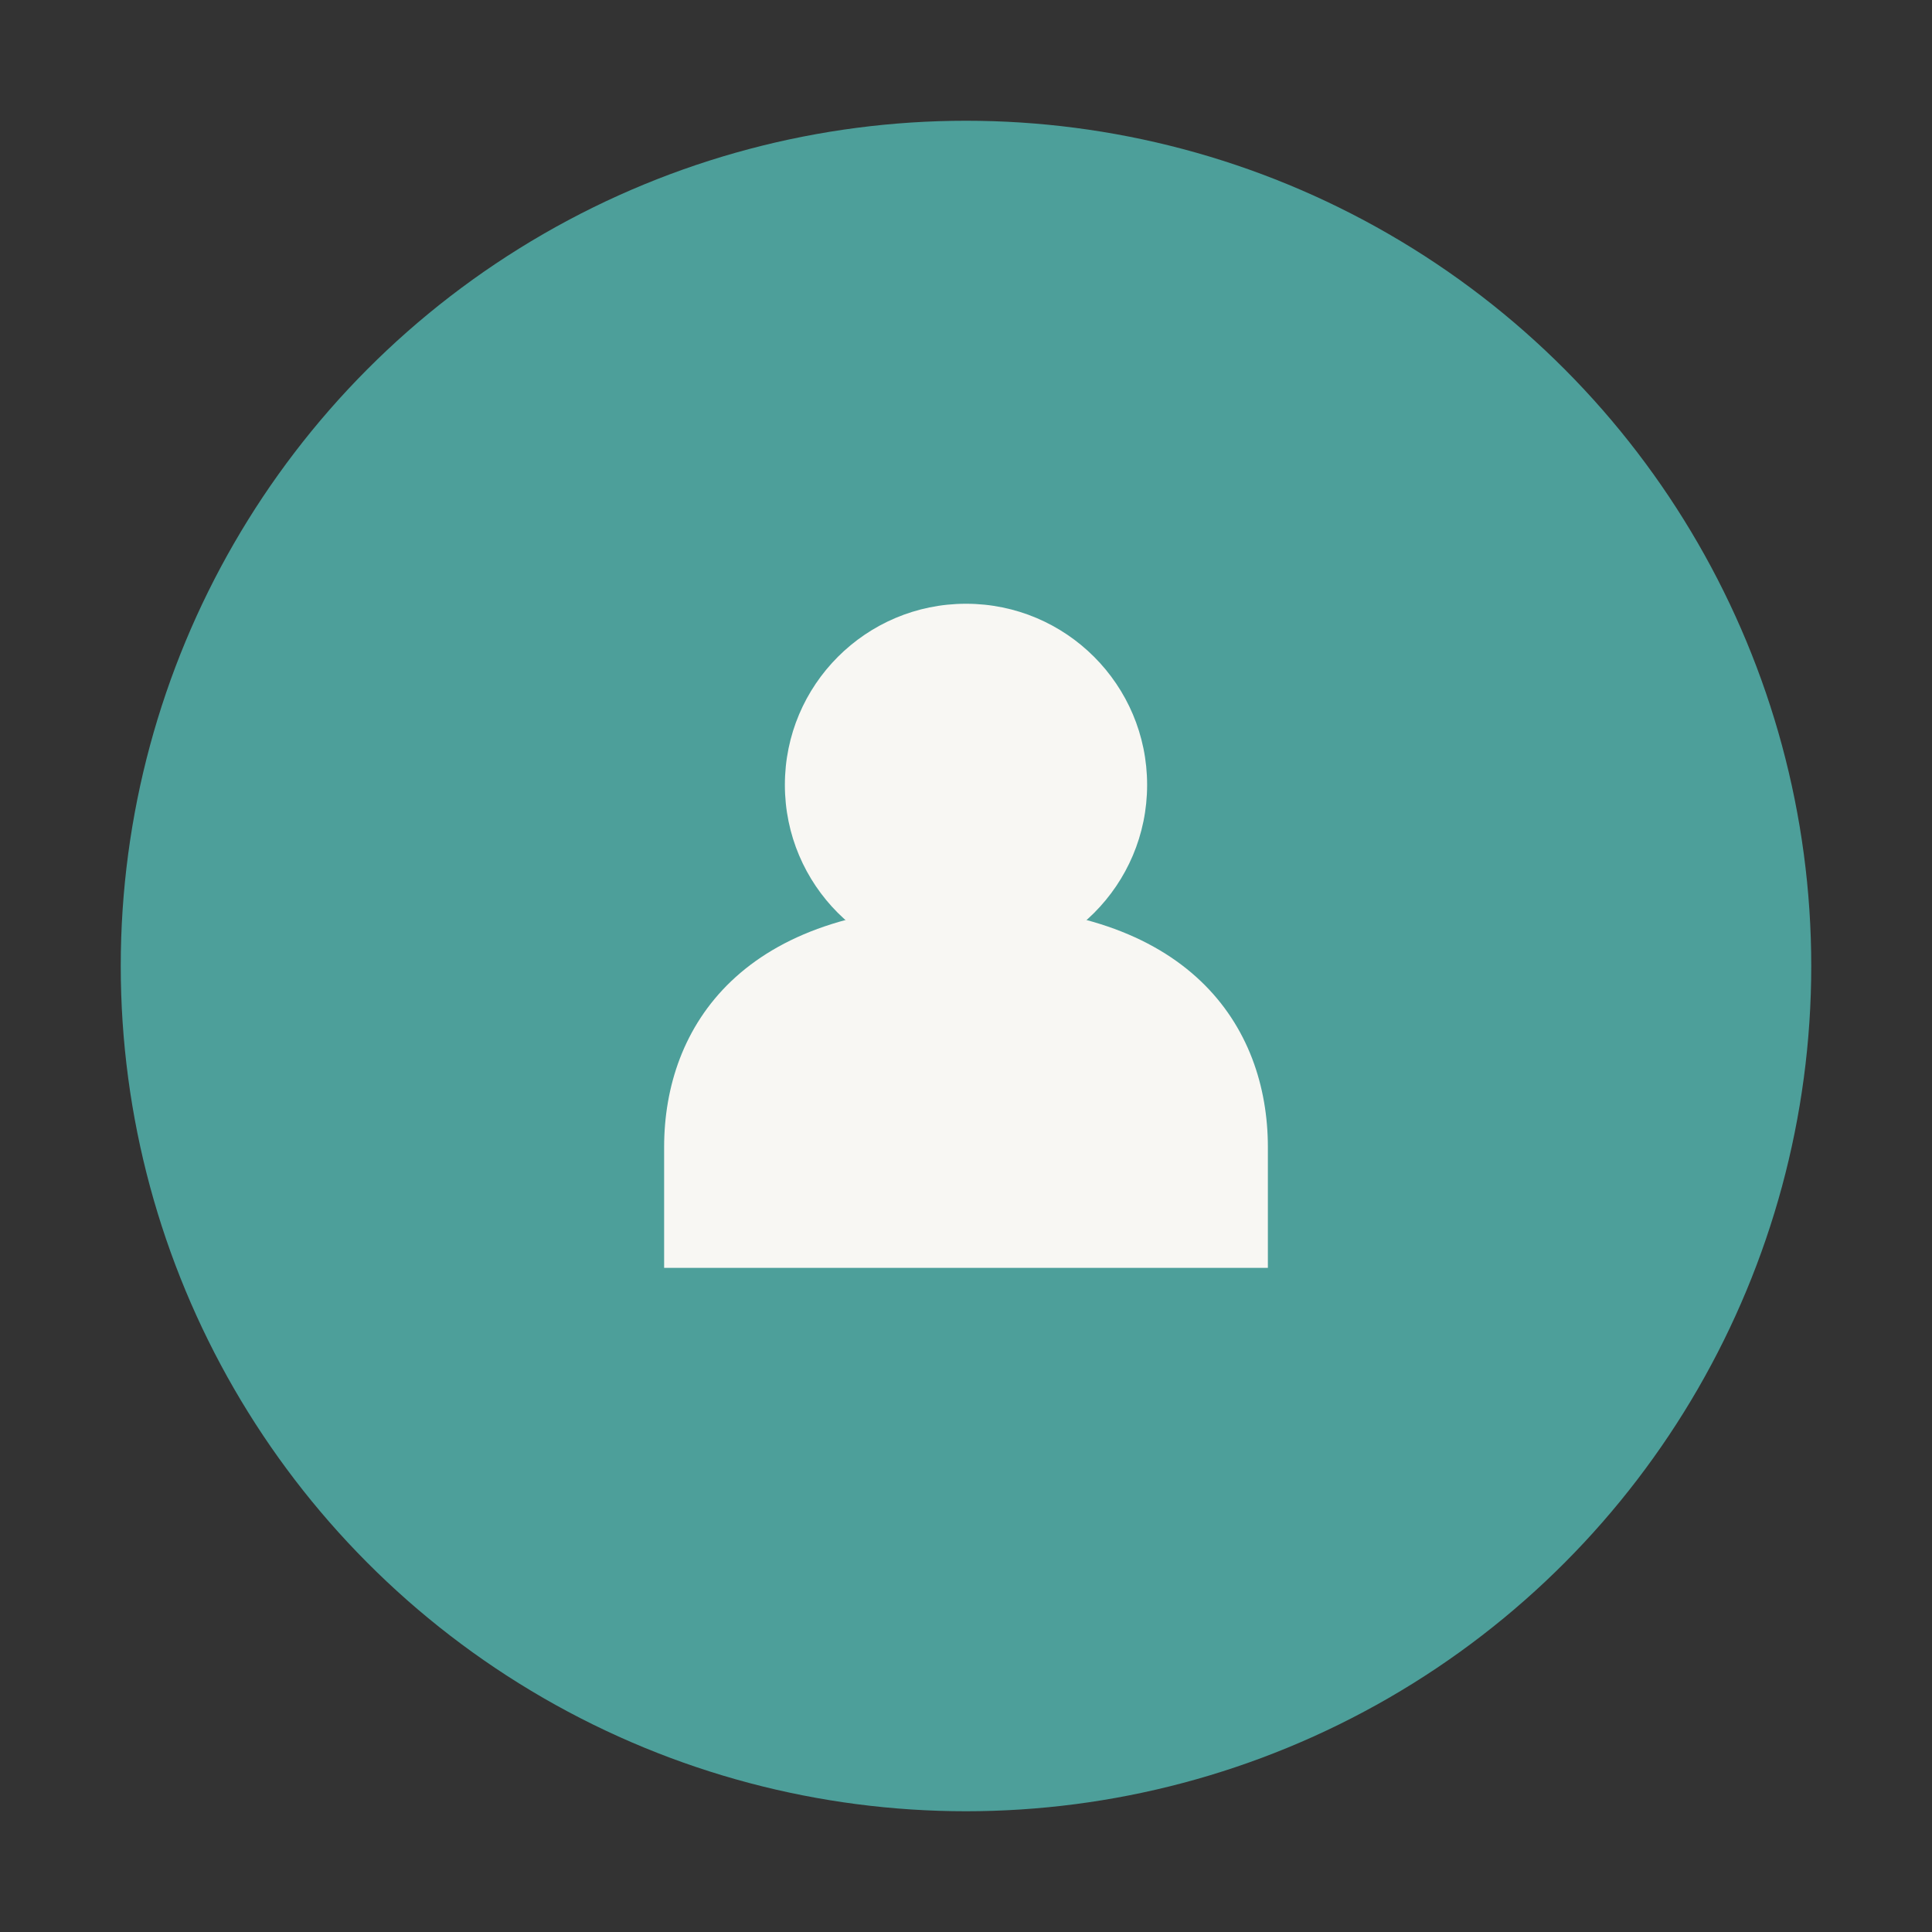 <?xml version="1.0" encoding="UTF-8"?>
<svg xmlns="http://www.w3.org/2000/svg" width="32" height="32" viewBox="0 0 32 32"><rect x="0" y="0" width="32" height="32" fill="#333333" stroke="none"/><circle cx="16" cy="16" r="14" fill="#4D9F9A"/><path d="M11 19c0-2 1.3-4 5-4s5 2 5 4v2H11v-2z" fill="#F8F7F3"/><circle cx="16" cy="13" r="3" fill="#F8F7F3"/></svg>